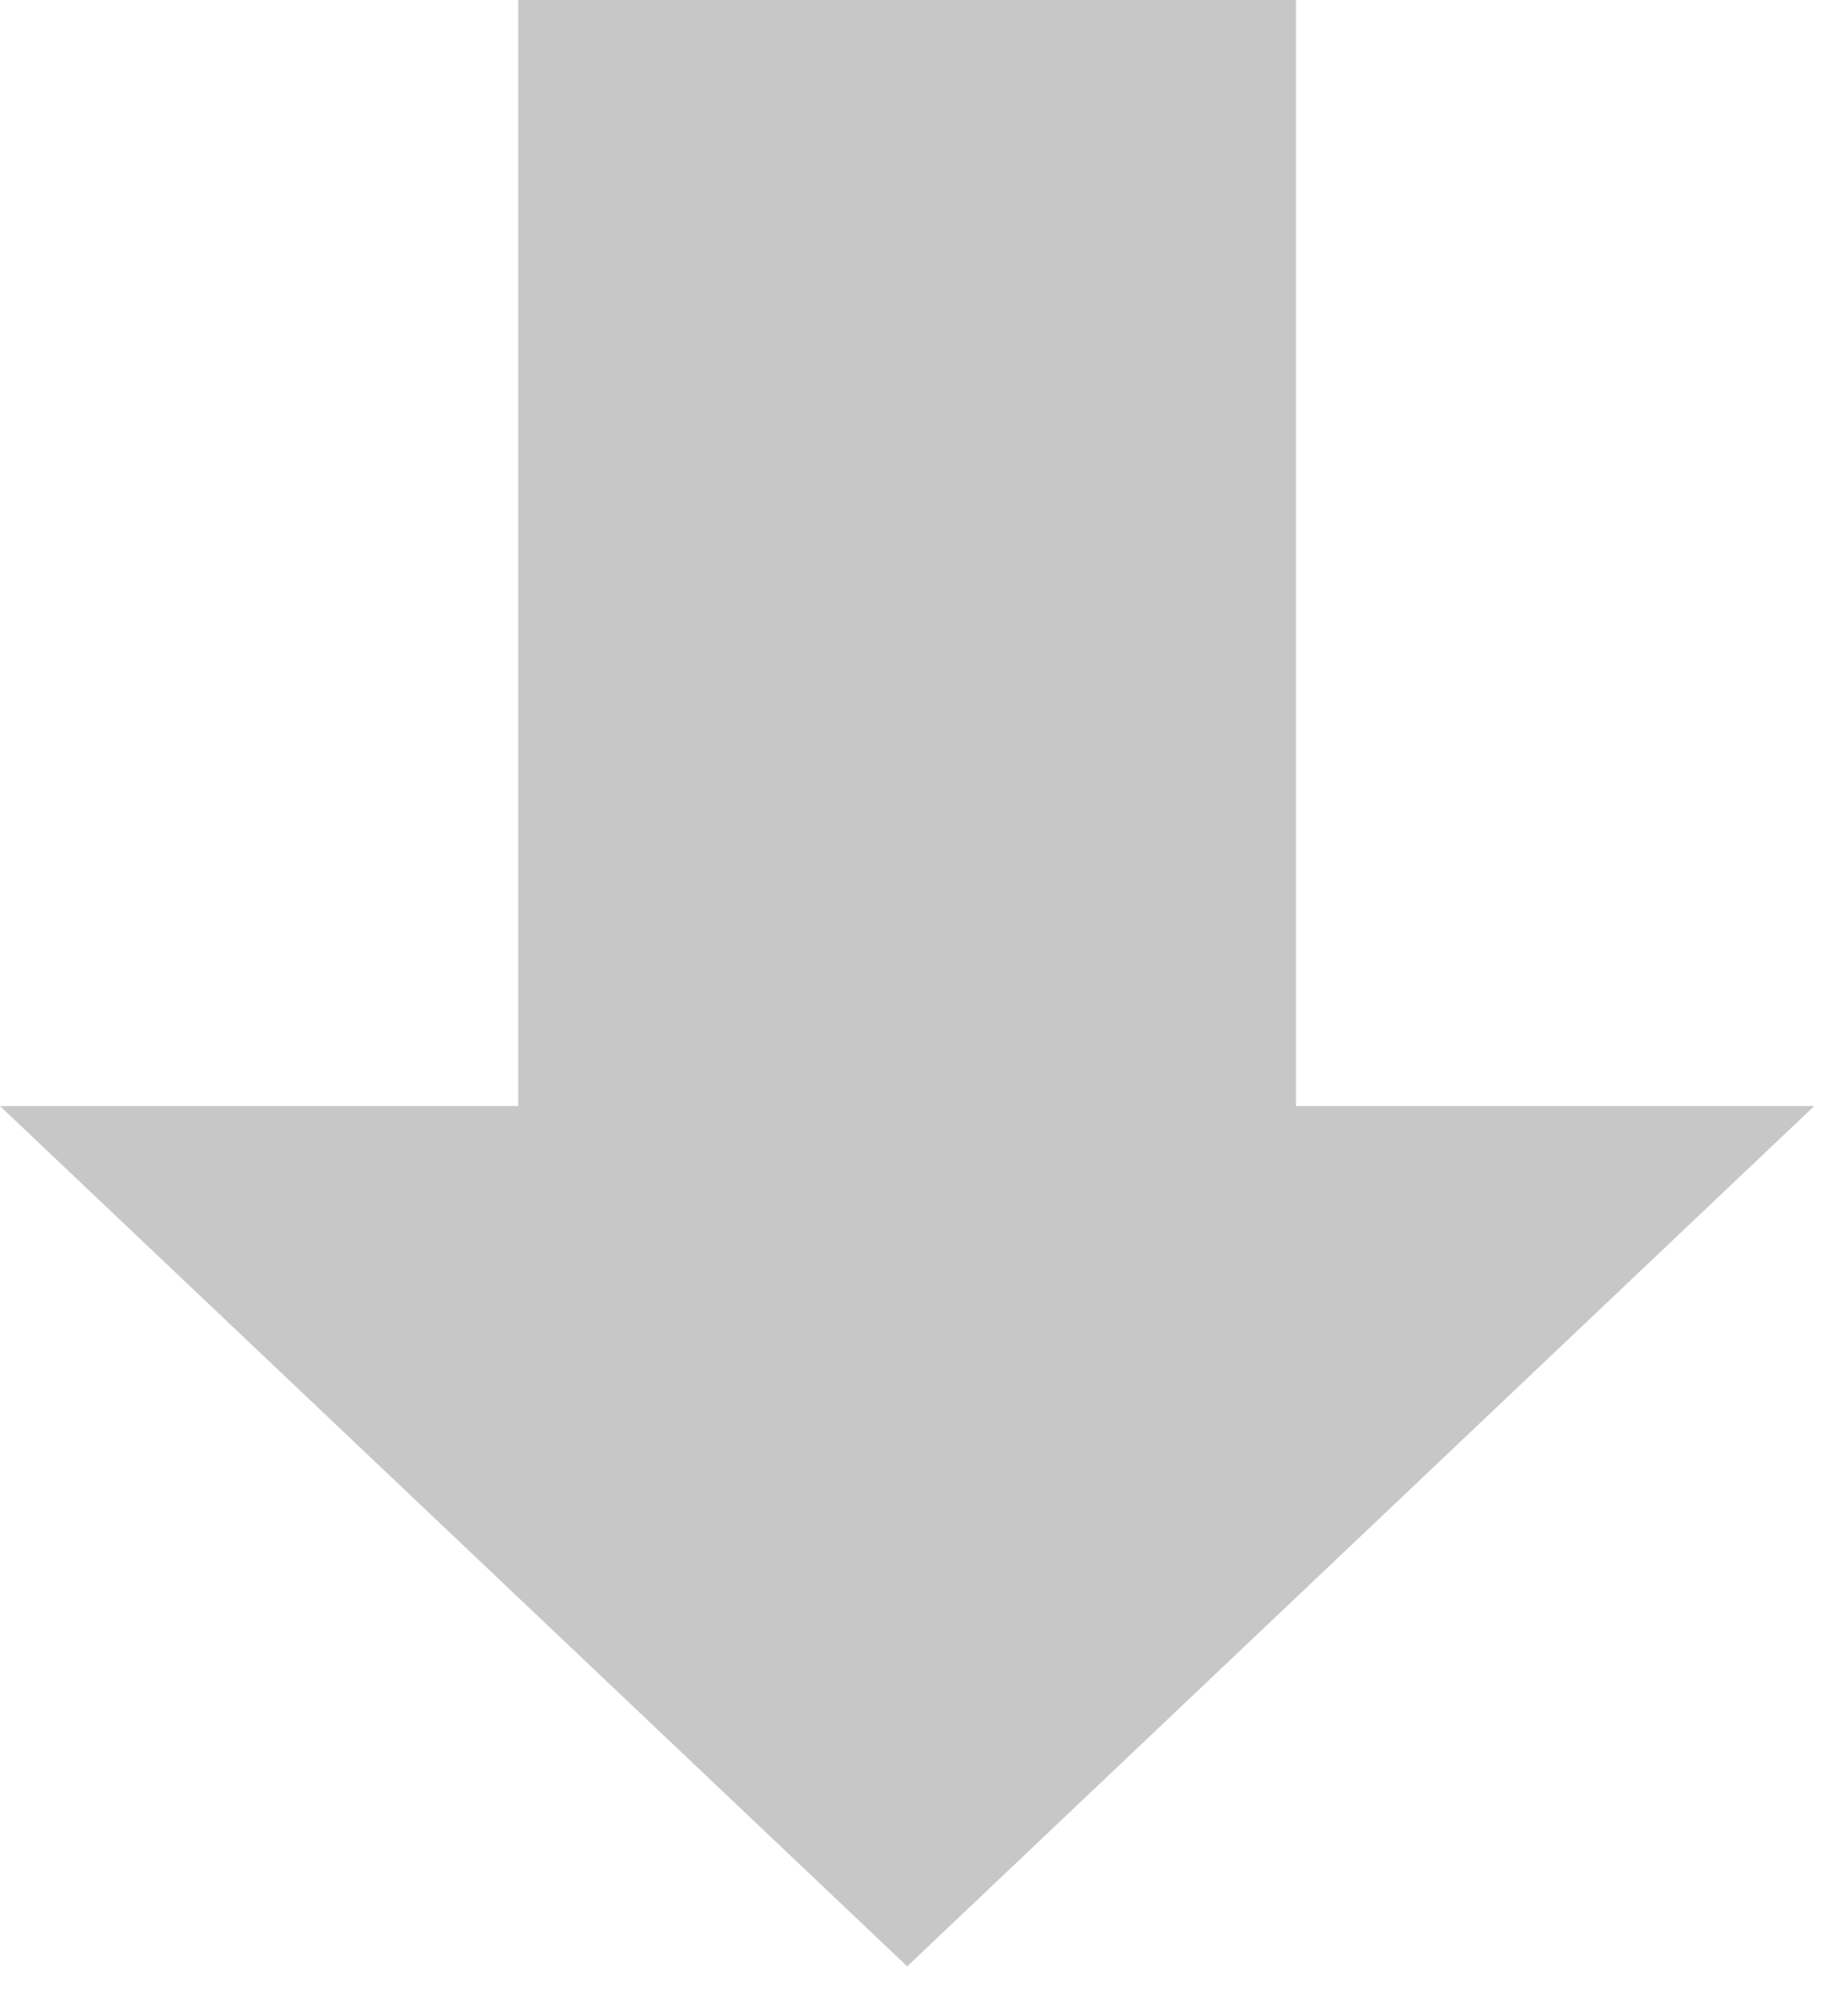 <?xml version="1.0" encoding="utf-8"?>
<svg xmlns="http://www.w3.org/2000/svg" fill="none" height="100%" overflow="visible" preserveAspectRatio="none" style="display: block;" viewBox="0 0 10 11" width="100%">
<path d="M4.952 10.729L0 6.035H2.829V0H7.074V6.035H9.903L4.952 10.729Z" fill="#C7C7C7" id="Vector"/>
</svg>
